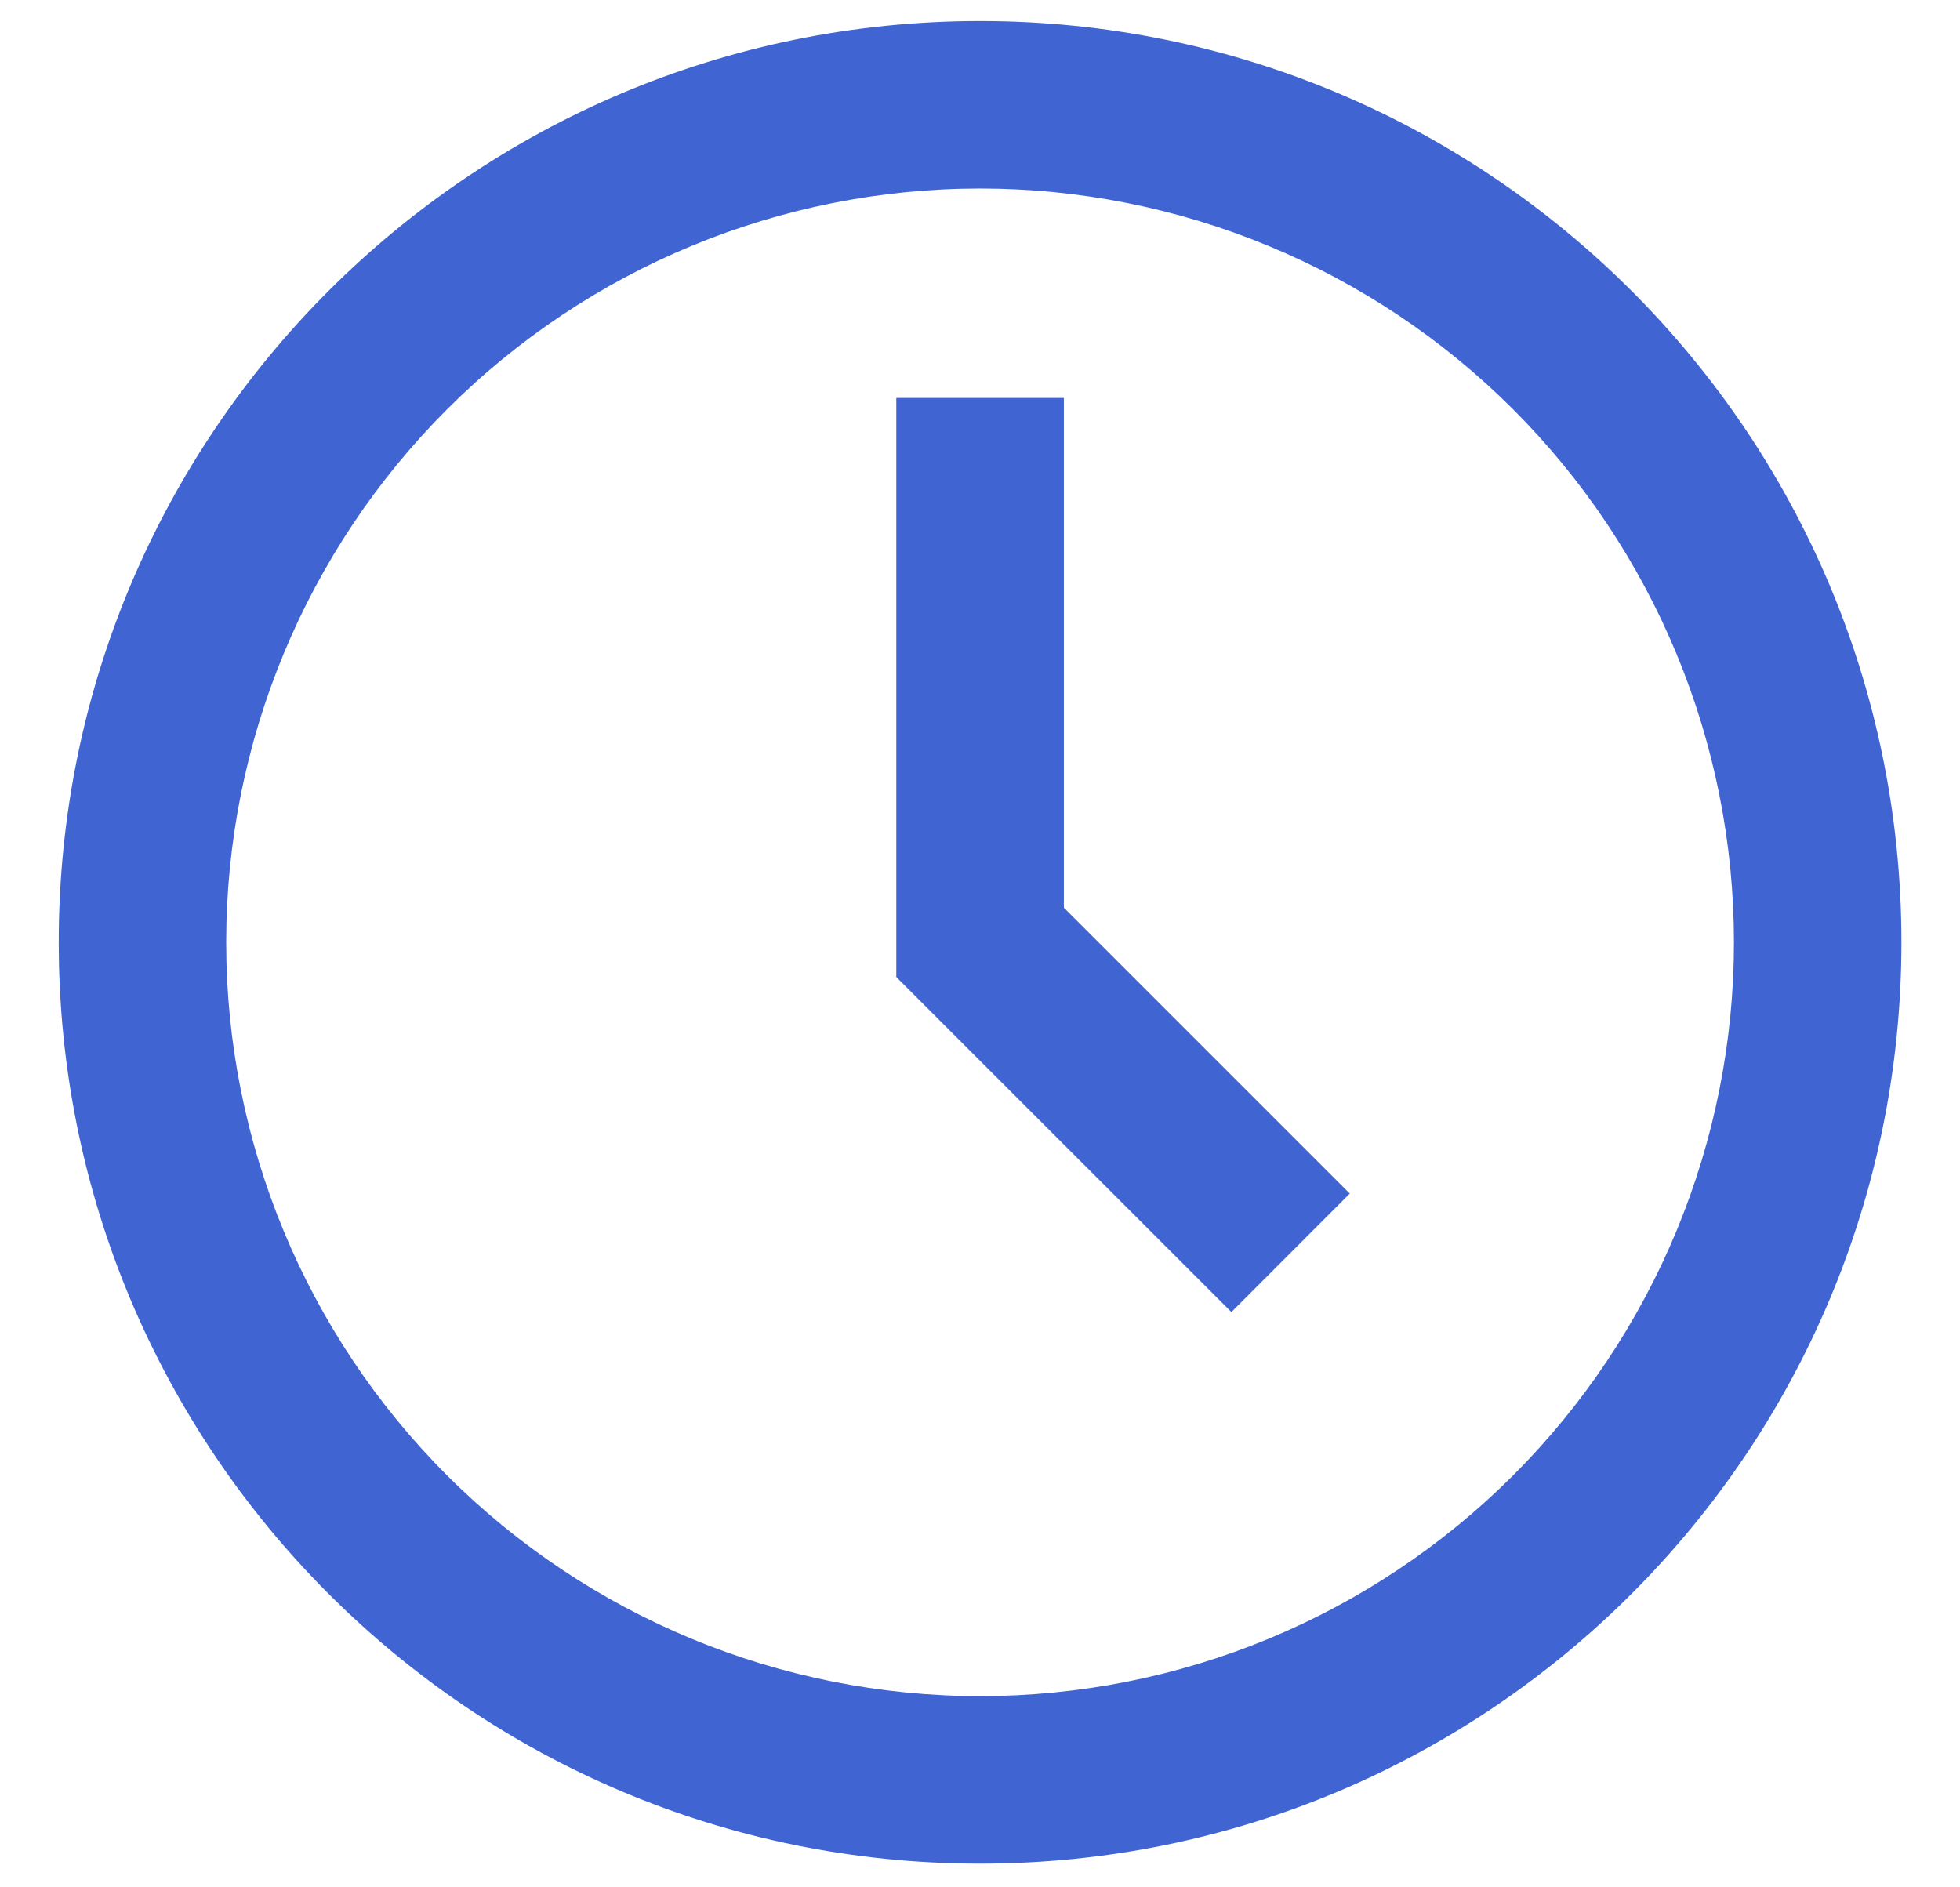 <svg width="27" height="26" viewBox="0 0 27 26" fill="none" xmlns="http://www.w3.org/2000/svg">
<path d="M13.501 23.366C14.865 23.366 16.215 23.098 17.475 22.576C18.735 22.054 19.88 21.289 20.844 20.325C21.808 19.361 22.573 18.216 23.095 16.956C23.617 15.696 23.886 14.346 23.886 12.982C23.886 11.618 23.617 10.268 23.095 9.008C22.573 7.748 21.808 6.603 20.844 5.639C19.88 4.675 18.735 3.91 17.475 3.388C16.215 2.866 14.865 2.597 13.501 2.597C10.747 2.597 8.106 3.691 6.158 5.639C4.211 7.586 3.116 10.228 3.116 12.982C3.116 15.736 4.211 18.377 6.158 20.325C8.106 22.272 10.747 23.366 13.501 23.366ZM26.193 12.982C26.193 19.991 20.511 25.674 13.501 25.674C6.491 25.674 0.809 19.991 0.809 12.982C0.809 5.972 6.491 0.29 13.501 0.29C20.511 0.29 26.193 5.972 26.193 12.982ZM16.963 18.075L12.347 13.46V5.482H14.655V12.504L18.594 16.443L16.963 18.075Z" fill="#4065D3"/>
</svg>
